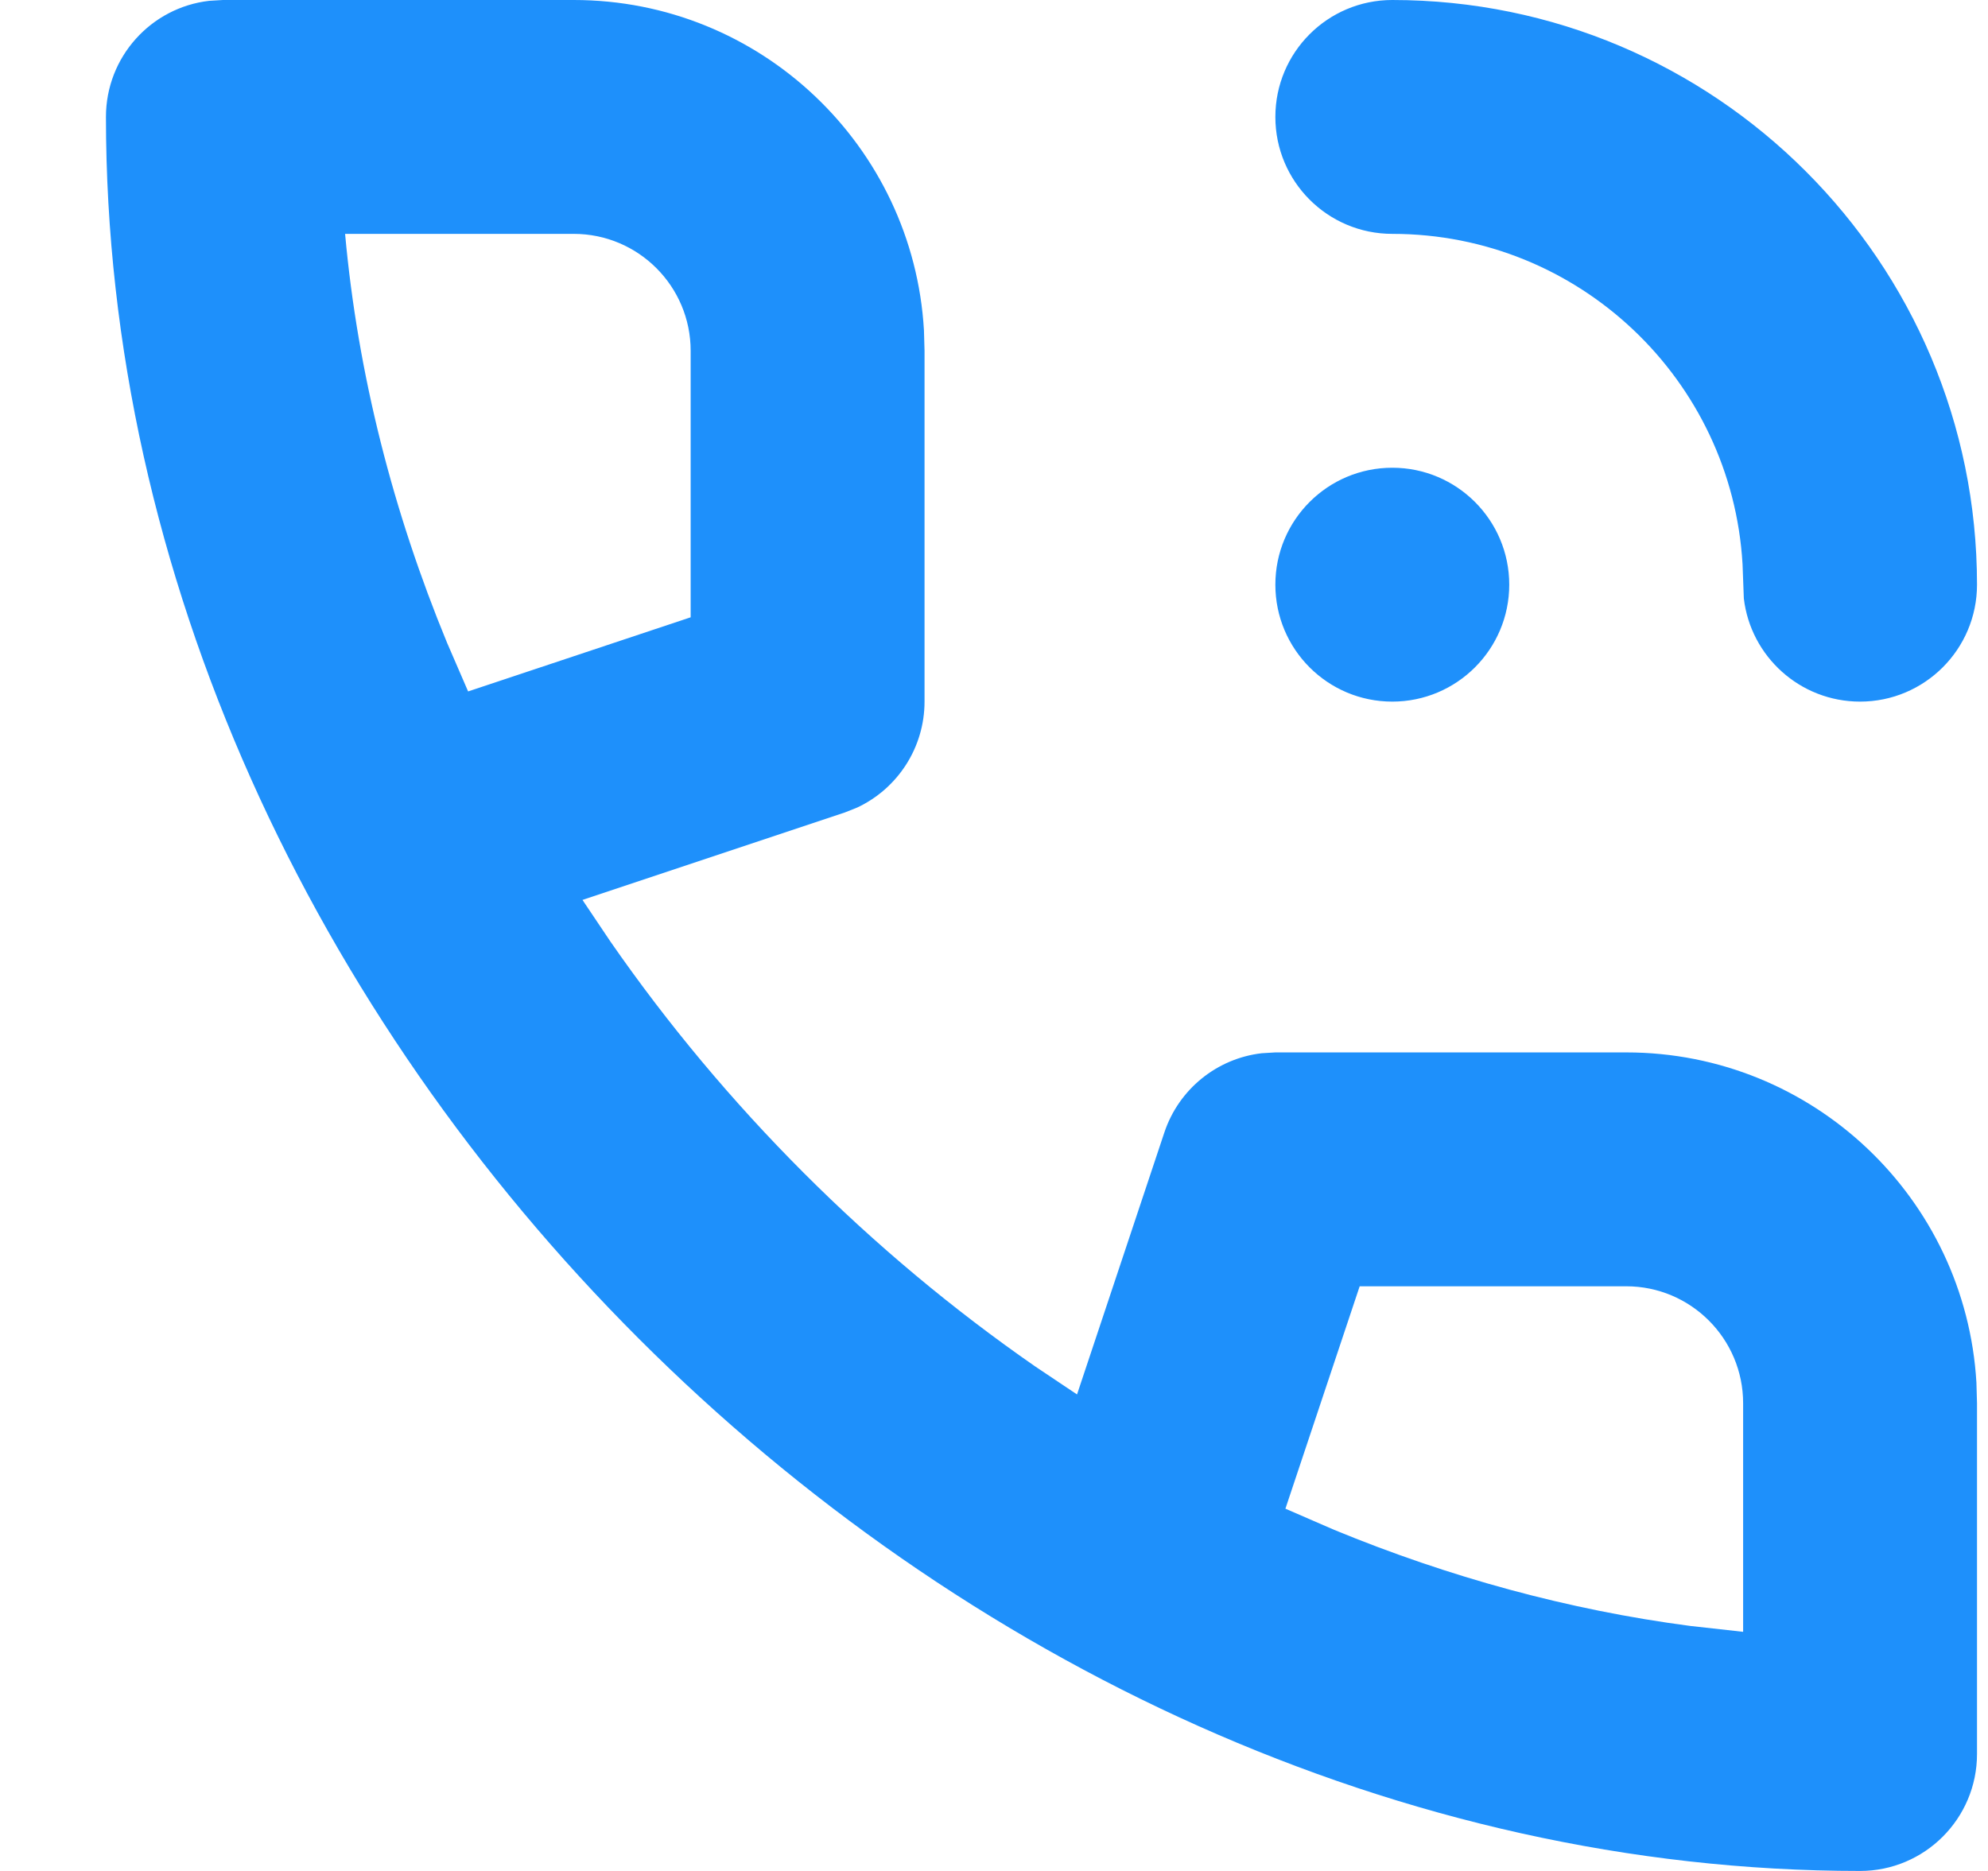 <svg width="17" height="16" viewBox="0 0 17 16" fill="none" xmlns="http://www.w3.org/2000/svg">
<path fill-rule="evenodd" clip-rule="evenodd" d="M1.906 0L4.906 0C6.503 0 7.809 1.249 7.901 2.824L7.906 3L7.906 6C7.906 6.391 7.678 6.743 7.33 6.906L7.222 6.949L4.981 7.696L5.22 8.052C6.199 9.464 7.441 10.707 8.853 11.686L9.21 11.925L9.957 9.684C10.081 9.313 10.408 9.051 10.79 9.007L10.906 9L13.906 9C15.503 9 16.809 10.249 16.901 11.824L16.906 12V15C16.906 15.552 16.458 16 15.906 16C8.051 16 0.906 8.855 0.906 1C0.906 0.487 1.292 0.064 1.789 0.007L1.906 0ZM13.906 11L11.627 11L10.992 12.902L11.409 13.083C12.387 13.486 13.41 13.768 14.456 13.905L14.906 13.955V12C14.906 11.448 14.458 11 13.906 11ZM11.906 4C12.458 4 12.906 4.448 12.906 5C12.906 5.552 12.458 6 11.906 6C11.353 6 10.906 5.552 10.906 5C10.906 4.448 11.353 4 11.906 4ZM11.906 0C14.667 0 16.906 2.239 16.906 5C16.906 5.552 16.458 6 15.906 6C15.393 6 14.97 5.614 14.912 5.117L14.901 4.824C14.809 3.249 13.503 2 11.906 2C11.353 2 10.906 1.552 10.906 1C10.906 0.448 11.353 0 11.906 0ZM4.906 2L2.951 2C3.06 3.202 3.362 4.379 3.823 5.497L4.003 5.913L5.906 5.279V3C5.906 2.448 5.458 2 4.906 2Z" fill="#1E90FB"/>
</svg>
